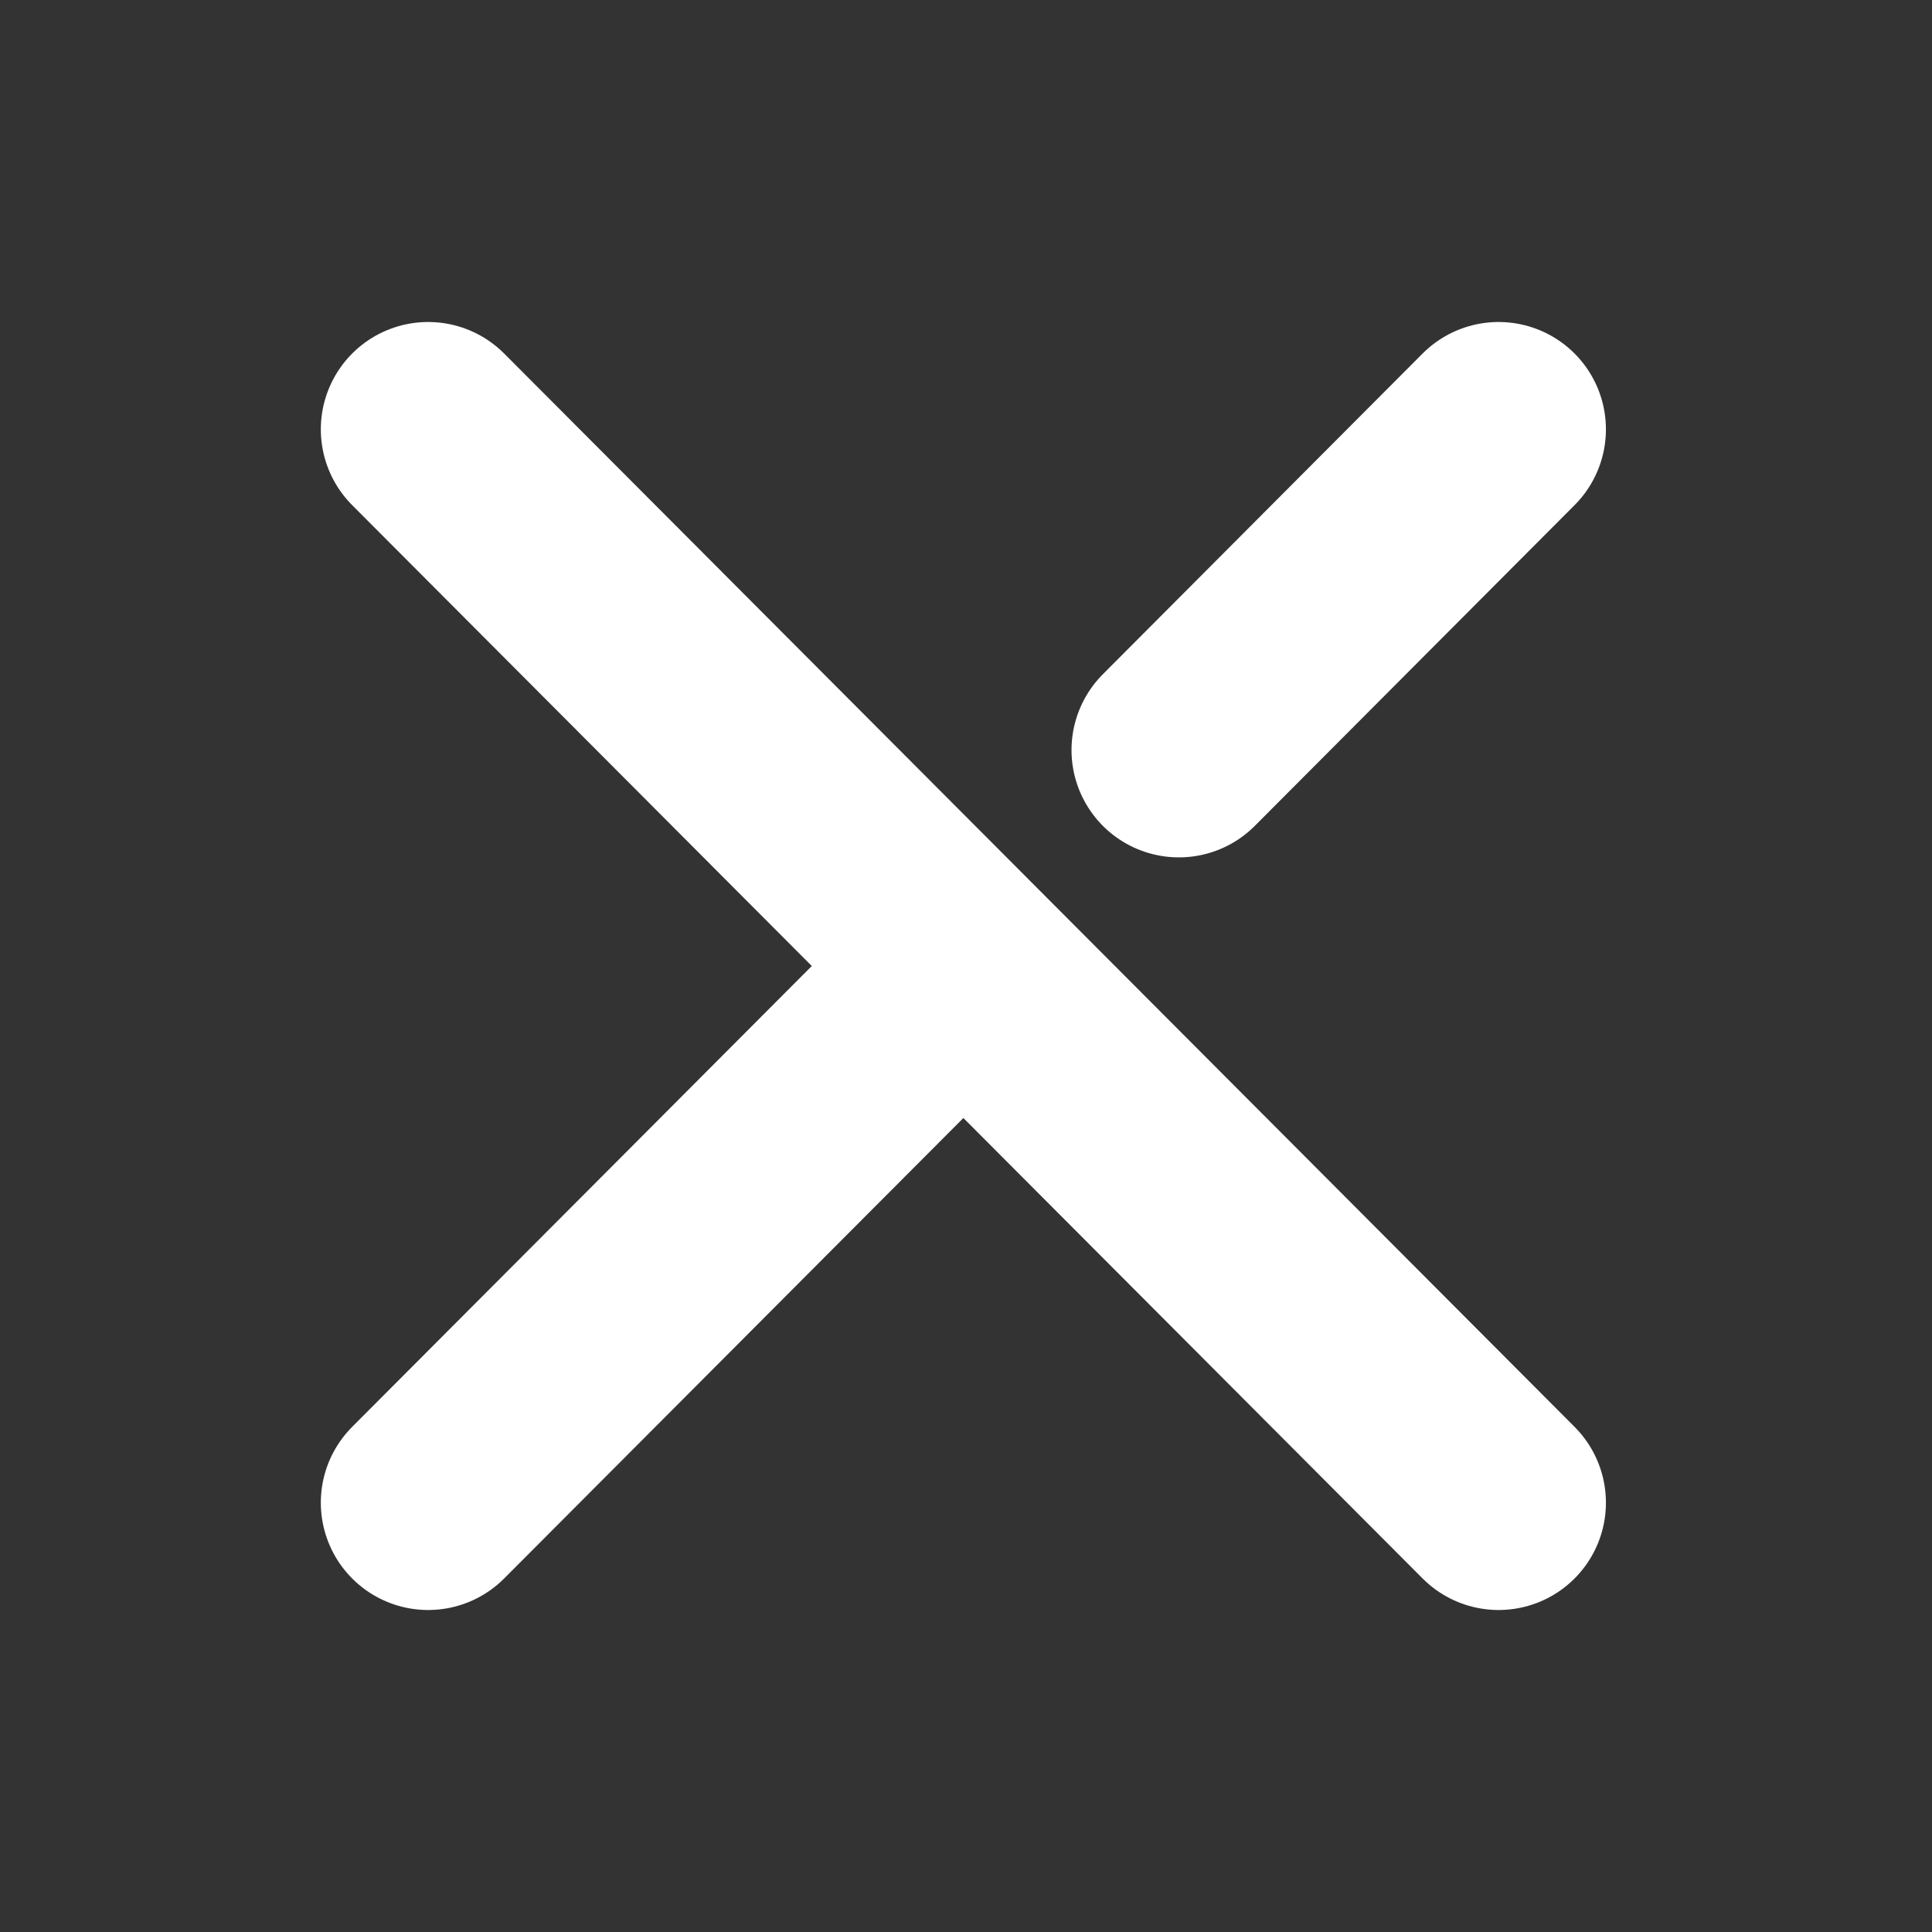 <?xml version="1.0" encoding="UTF-8"?><svg version="1.1" width="18px" height="18px" viewBox="0 0 18.0 18.0" xmlns="http://www.w3.org/2000/svg" xmlns:xlink="http://www.w3.org/1999/xlink"><rect x="0" y="0" width="18.0" height="18.0" fill="#333333" stroke="none"/><defs><clipPath id="i0"><path d="M375,0 L375,667 L0,667 L0,0 L375,0 Z"></path></clipPath></defs><g transform="translate(-23.0 -34.0)"><g clip-path="url(#i0)"><g transform="translate(23 34.0)"><g transform="translate(3.989 4.0)"><path d="M0,0 L9.973,10 M4.896,5.091 L0,10 M6.994,2.988 L9.973,0" stroke="#FEFFFE" stroke-width="2" fill="none" stroke-linecap="round" stroke-linejoin="round"></path></g></g></g></g></svg>